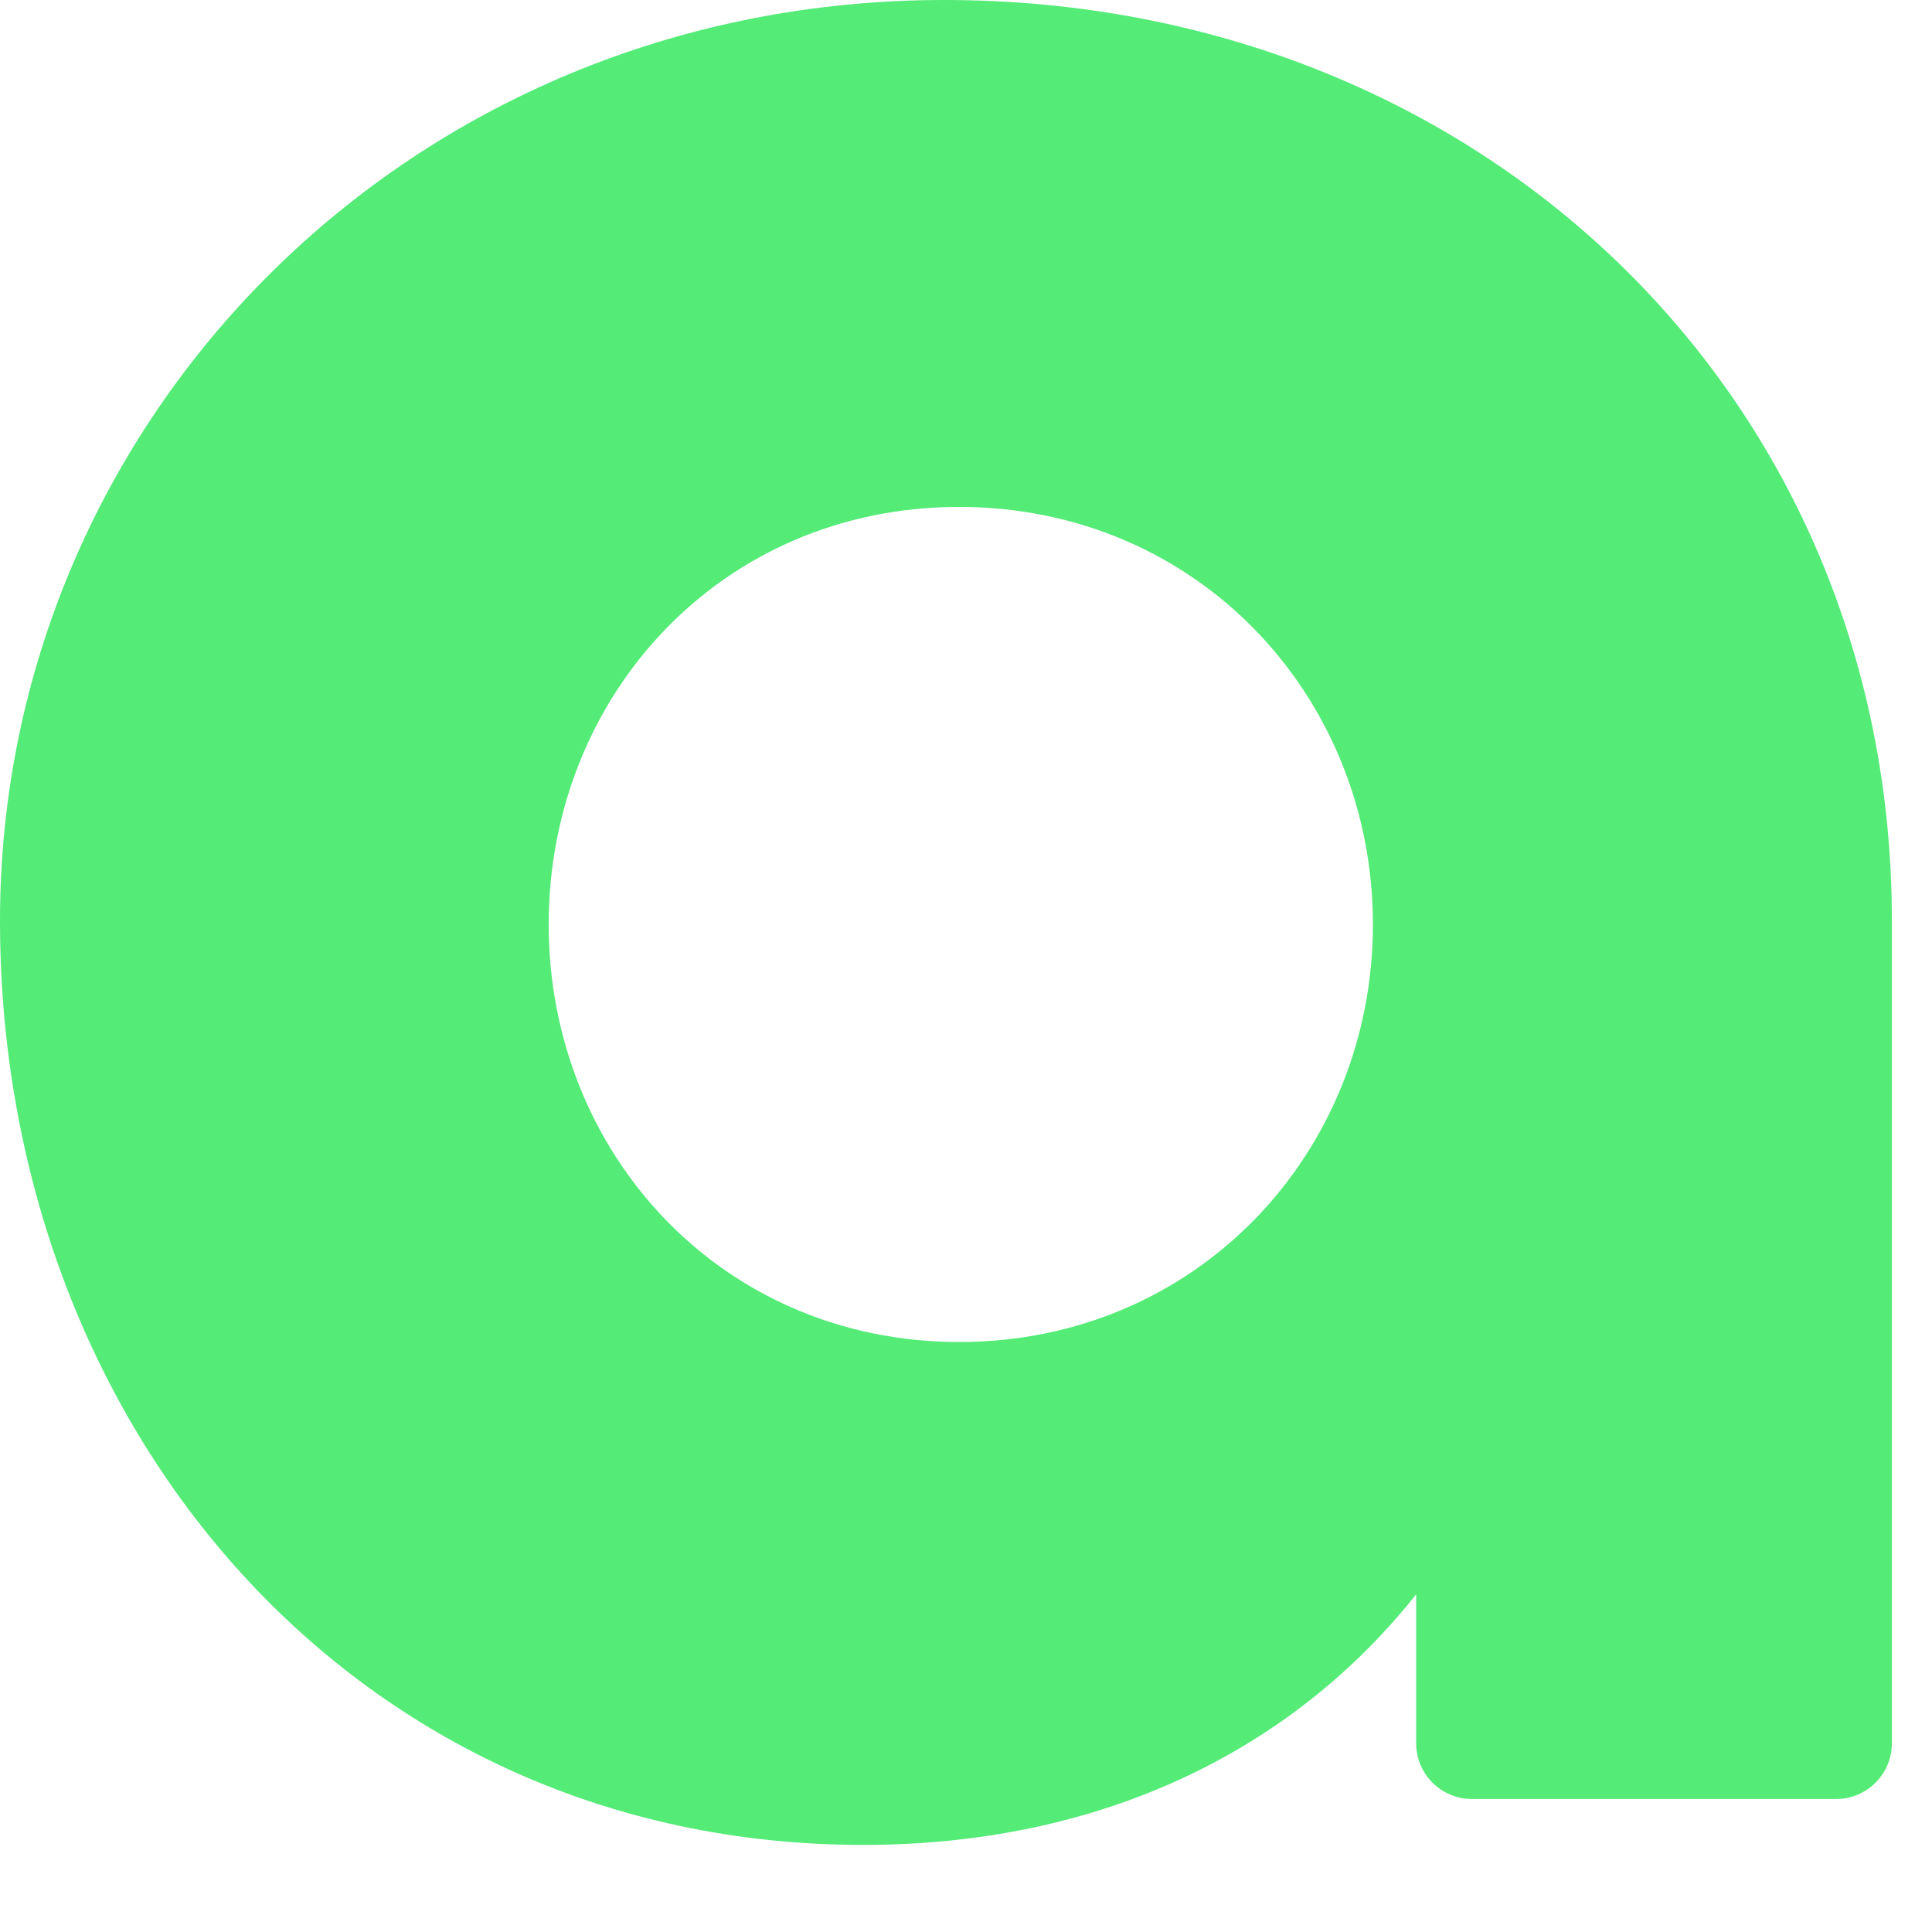 <?xml version="1.0" encoding="utf-8"?>
<svg xmlns="http://www.w3.org/2000/svg" fill="none" height="100%" overflow="visible" preserveAspectRatio="none" style="display: block;" viewBox="0 0 13 13" width="100%">
<path d="M0 6.195C0 2.825 2.75 0 6.353 0C9.955 0 12.73 2.658 12.73 6.195V11.73C12.73 11.937 12.562 12.105 12.355 12.105H9.904C9.697 12.105 9.529 11.937 9.529 11.73V10.728C8.7 11.773 7.419 12.414 5.808 12.414C2.394 12.414 0 9.613 0 6.195ZM9.238 6.22C9.238 4.684 8.055 3.411 6.454 3.411C4.853 3.411 3.692 4.683 3.692 6.22C3.692 7.757 4.854 9.03 6.454 9.03C8.054 9.03 9.238 7.757 9.238 6.22Z" fill="#54EB77" id="Vector"/>
</svg>